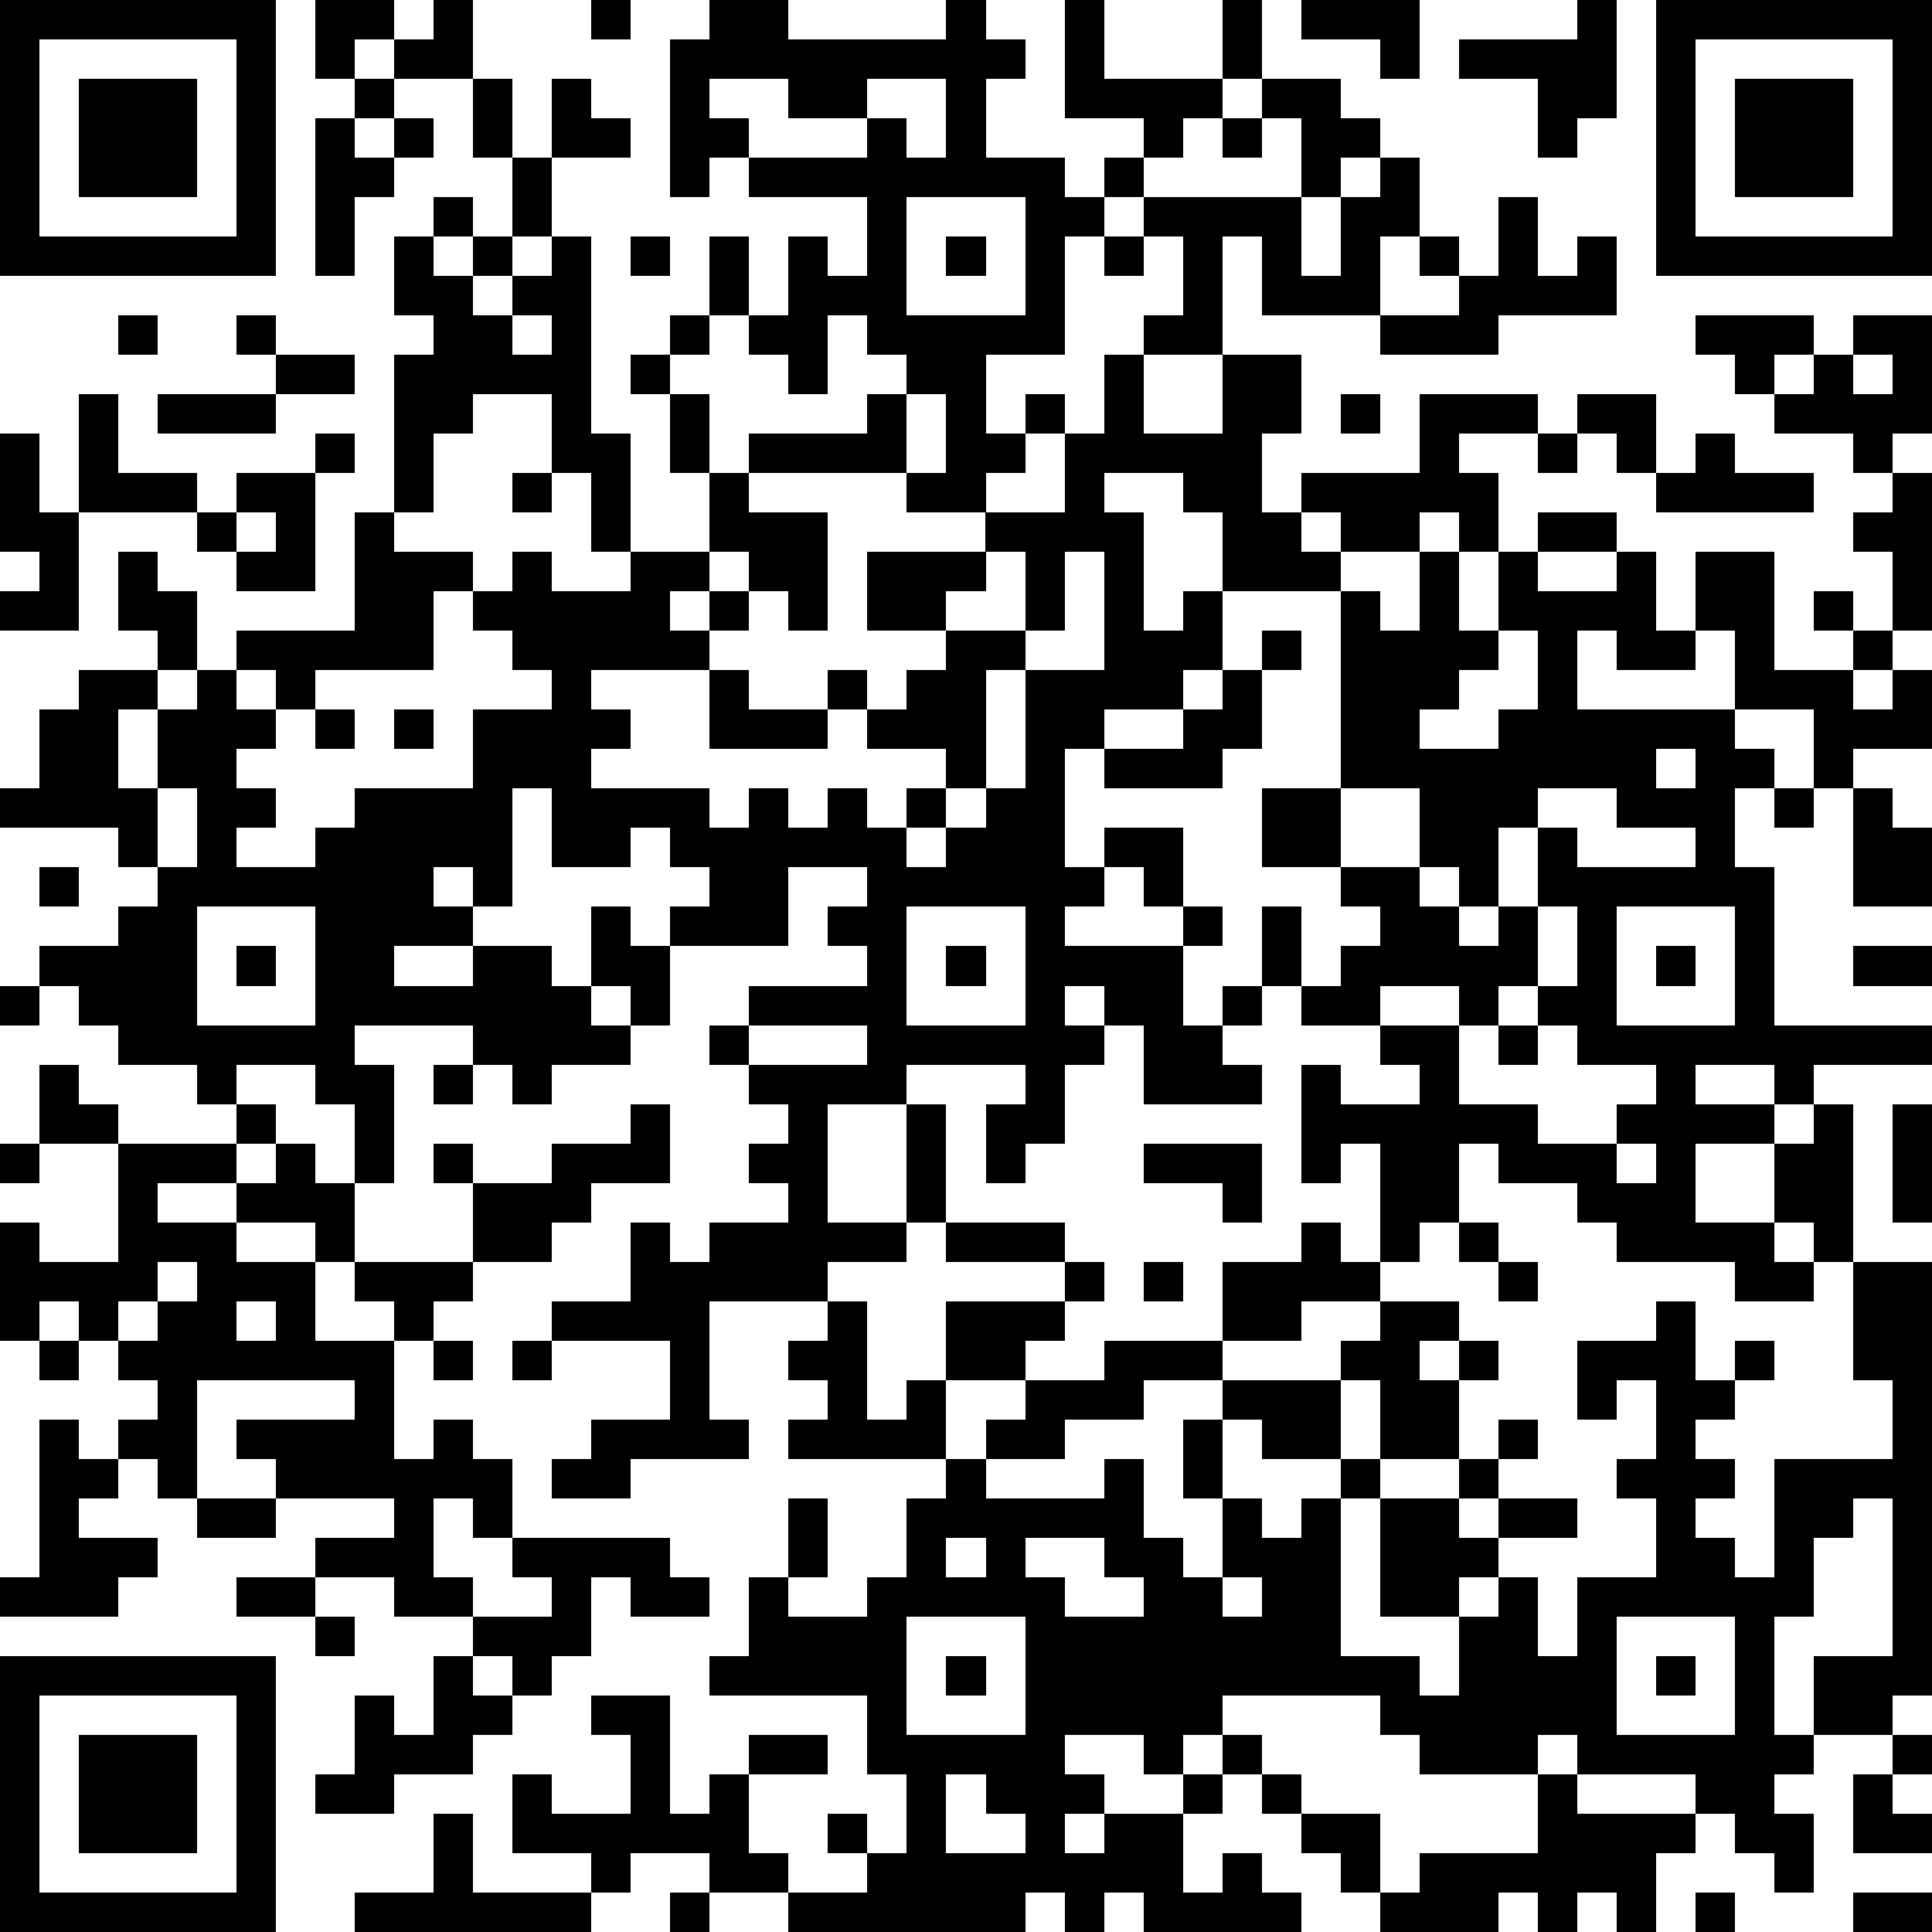 <?xml version="1.0" standalone="yes"?><svg version="1.1" xmlns="http://www.w3.org/2000/svg" xmlns:xlink="http://www.w3.org/1999/xlink" xmlns:ev="http://www.w3.org/2001/xml-events" width="196" height="196" shape-rendering="crispEdges"><path d="M0 0h7v7h-7zM8 0h2v1h-1v1h-1zM11 0h1v2h-2v-1h1zM15 0h1v1h-1zM18 0h2v1h4v-1h1v1h1v1h-1v2h2v1h1v-1h1v-1h-2v-3h1v2h3v-2h1v2h-1v1h-1v1h-1v1h-1v1h-1v3h-2v2h1v-1h1v1h-1v1h-1v1h-2v-1h-4v-1h3v-1h1v-1h-1v-1h-1v2h-1v-1h-1v-1h-1v-2h1v2h1v-2h1v1h1v-2h-3v-1h-1v1h-1v-4h1zM33 0h3v2h-1v-1h-2zM40 0h1v3h-1v1h-1v-2h-2v-1h3zM42 0h7v7h-7zM1 1v5h5v-5zM43 1v5h5v-5zM2 2h3v3h-3zM9 2h1v1h-1zM12 2h1v2h-1zM14 2h1v1h1v1h-2zM18 2v1h1v1h3v-1h-2v-1zM22 2v1h1v1h1v-2zM32 2h2v1h1v1h-1v1h-1v-2h-1zM44 2h3v3h-3zM8 3h1v1h1v-1h1v1h-1v1h-1v2h-1zM31 3h1v1h-1zM13 4h1v2h-1zM35 4h1v2h-1v2h-3v-2h-1v3h-2v-1h1v-2h-1v-1h4v2h1v-2h1zM11 5h1v1h-1zM23 5v3h3v-3zM38 5h1v2h1v-1h1v2h-3v1h-3v-1h2v-1h-1v-1h1v1h1zM10 6h1v1h1v-1h1v1h-1v1h1v-1h1v-1h1v5h1v3h-1v-2h-1v-2h-2v1h-1v2h-1v-4h1v-1h-1zM16 6h1v1h-1zM24 6h1v1h-1zM28 6h1v1h-1zM3 8h1v1h-1zM6 8h1v1h-1zM13 8v1h1v-1zM17 8h1v1h-1zM43 8h3v1h-1v1h-1v-1h-1zM47 8h2v3h-1v1h-1v-1h-2v-1h1v-1h1zM7 9h2v1h-2zM16 9h1v1h-1zM28 9h1v2h2v-2h2v2h-1v2h1v-1h3v-2h3v1h-2v1h1v2h-1v-1h-1v1h-2v-1h-1v1h1v1h-3v-2h-1v-1h-2v1h1v3h1v-1h1v2h-1v1h-2v1h-1v3h1v-1h2v2h-1v-1h-1v1h-1v1h3v-1h1v1h-1v2h1v-1h1v-2h1v2h-1v1h-1v1h1v1h-3v-2h-1v-1h-1v1h1v1h-1v2h-1v1h-1v-2h1v-1h-3v1h-2v3h2v-3h1v3h-1v1h-2v1h-3v3h1v1h-3v1h-2v-1h1v-1h2v-2h-3v-1h2v-2h1v1h1v-1h2v-1h-1v-1h1v-1h-1v-1h-1v-1h1v-1h3v-1h-1v-1h1v-1h-2v2h-3v-1h1v-1h-1v-1h-1v1h-2v-2h-1v3h-1v-1h-1v1h1v1h-2v1h2v-1h2v1h1v-2h1v1h1v2h-1v-1h-1v1h1v1h-2v1h-1v-1h-1v-1h-3v1h1v3h-1v-2h-1v-1h-2v1h-1v-1h-2v-1h-1v-1h-1v-1h2v-1h1v-1h-1v-1h-3v-1h1v-2h1v-1h2v-1h-1v-2h1v1h1v2h-1v1h-1v2h1v-2h1v-1h1v-1h3v-3h1v1h2v1h-1v2h-3v1h-1v-1h-1v1h1v1h-1v1h1v1h-1v1h2v-1h1v-1h3v-2h2v-1h-1v-1h-1v-1h1v-1h1v1h2v-1h2v-2h-1v-2h1v2h1v1h2v3h-1v-1h-1v-1h-1v1h-1v1h1v-1h1v1h-1v1h-3v1h1v1h-1v1h3v1h1v-1h1v1h1v-1h1v1h1v-1h1v-1h-2v-1h-1v-1h1v1h1v-1h1v-1h-2v-2h3v-1h2v-2h1zM47 9v1h1v-1zM2 10h1v2h2v1h-3zM4 10h3v1h-3zM23 10v2h1v-2zM34 10h1v1h-1zM40 10h2v2h-1v-1h-1zM0 11h1v2h1v3h-2v-1h1v-1h-1zM8 11h1v1h-1zM39 11h1v1h-1zM43 11h1v1h2v1h-4v-1h1zM6 12h2v3h-2v-1h-1v-1h1zM13 12h1v1h-1zM48 12h1v4h-1v-2h-1v-1h1zM6 13v1h1v-1zM39 13h2v1h-2zM25 14v1h-1v1h2v-2zM27 14v2h-1v1h-1v3h-1v1h-1v1h1v-1h1v-1h1v-3h2v-3zM36 14h1v2h1v-2h1v1h2v-1h1v2h1v-2h2v3h2v-1h-1v-1h1v1h1v1h-1v1h1v-1h1v2h-2v1h-1v-2h-2v-2h-1v1h-2v-1h-1v2h4v1h1v1h-1v2h1v4h4v1h-3v1h-1v-1h-2v1h2v1h-2v2h2v-2h1v-1h1v4h-1v-1h-1v1h1v1h-2v-1h-3v-1h-1v-1h-2v-1h-1v2h-1v1h-1v-3h-1v1h-1v-3h1v1h2v-1h-1v-1h-2v-1h1v-1h1v-1h-1v-1h-2v-2h2v-5h1v1h1zM32 16h1v1h-1zM38 16v1h-1v1h-1v1h2v-1h1v-2zM18 17h1v1h2v1h-3zM31 17h1v2h-1v1h-3v-1h2v-1h1zM8 18h1v1h-1zM10 18h1v1h-1zM42 19v1h1v-1zM4 20v2h1v-2zM34 20v2h2v-2zM39 20v1h-1v2h-1v-1h-1v1h1v1h1v-1h1v-2h1v1h3v-1h-2v-1zM45 20h1v1h-1zM47 20h1v1h1v2h-2zM1 22h1v1h-1zM5 23v3h3v-3zM23 23v3h3v-3zM39 23v2h-1v1h-1v-1h-2v1h2v2h2v1h2v-1h1v-1h-2v-1h-1v-1h1v-2zM41 23v3h3v-3zM6 24h1v1h-1zM24 24h1v1h-1zM42 24h1v1h-1zM47 24h2v1h-2zM0 25h1v1h-1zM19 26v1h3v-1zM38 26h1v1h-1zM1 27h1v1h1v1h-2zM11 27h1v1h-1zM6 28h1v1h-1zM16 28h1v2h-2v1h-1v1h-2v-2h-1v-1h1v1h2v-1h2zM48 28h1v3h-1zM0 29h1v1h-1zM3 29h3v1h-2v1h2v-1h1v-1h1v1h1v2h-1v-1h-2v1h2v2h2v-1h-1v-1h3v1h-1v1h-1v3h1v-1h1v1h1v2h-1v-1h-1v2h1v1h-2v-1h-2v-1h2v-1h-3v-1h-1v-1h3v-1h-4v3h-1v-1h-1v-1h1v-1h-1v-1h-1v-1h-1v1h-1v-3h1v1h2zM29 29h3v2h-1v-1h-2zM41 29v1h1v-1zM24 31h3v1h-3zM33 31h1v1h1v1h-2v1h-2v-2h2zM37 31h1v1h-1zM4 32v1h-1v1h1v-1h1v-1zM27 32h1v1h-1zM29 32h1v1h-1zM38 32h1v1h-1zM47 32h2v11h-1v1h-2v-2h2v-4h-1v1h-1v2h-1v3h1v1h-1v1h1v2h-1v-1h-1v-1h-1v-1h-3v-1h-1v1h-3v-1h-1v-1h-4v1h-1v1h-1v-1h-2v1h1v1h-1v1h1v-1h2v-1h1v-1h1v1h-1v1h-1v2h1v-1h1v1h1v1h-4v-1h-1v1h-1v-1h-1v1h-6v-1h-2v-1h-2v1h-1v-1h-2v-2h1v1h2v-2h-1v-1h2v3h1v-1h1v-1h2v1h-2v2h1v1h2v-1h-1v-1h1v1h1v-2h-1v-2h-4v-1h1v-2h1v-2h1v2h-1v1h2v-1h1v-2h1v-1h-4v-1h1v-1h-1v-1h1v-1h1v3h1v-1h1v-2h3v1h-1v1h-2v2h1v-1h1v-1h2v-1h3v1h-2v1h-2v1h-2v1h3v-1h1v2h1v1h1v-2h-1v-2h1v-1h3v-1h1v-1h2v1h-1v1h1v-1h1v1h-1v2h-2v-2h-1v2h-2v-1h-1v2h1v1h1v-1h1v-1h1v1h-1v4h2v1h1v-2h-2v-3h2v-1h1v-1h1v1h-1v1h-1v1h1v-1h2v1h-2v1h-1v1h1v-1h1v2h1v-2h2v-2h-1v-1h1v-2h-1v1h-1v-2h2v-1h1v2h1v-1h1v1h-1v1h-1v1h1v1h-1v1h1v1h1v-3h3v-2h-1zM6 33v1h1v-1zM1 34h1v1h-1zM11 34h1v1h-1zM13 34h1v1h-1zM1 36h1v1h1v1h-1v1h2v1h-1v1h-3v-1h1zM5 38h2v1h-2zM13 39h4v1h1v1h-2v-1h-1v2h-1v1h-1v-1h-1v-1h2v-1h-1zM24 39v1h1v-1zM26 39v1h1v1h2v-1h-1v-1zM6 40h2v1h-2zM31 40v1h1v-1zM8 41h1v1h-1zM23 41v3h3v-3zM41 41v3h3v-3zM0 42h7v7h-7zM11 42h1v1h1v1h-1v1h-2v1h-2v-1h1v-2h1v1h1zM24 42h1v1h-1zM42 42h1v1h-1zM1 43v5h5v-5zM2 44h3v3h-3zM48 44h1v1h-1zM24 45v2h2v-1h-1v-1zM32 45h1v1h-1zM39 45h1v1h3v1h-1v2h-1v-1h-1v1h-1v-1h-1v1h-3v-1h-1v-1h-1v-1h2v2h1v-1h3zM47 45h1v1h1v1h-2zM11 46h1v2h3v1h-6v-1h2zM17 48h1v1h-1zM43 48h1v1h-1zM47 48h2v1h-2z" style="fill:#000" transform="translate(0,0) scale(4)"/></svg>
